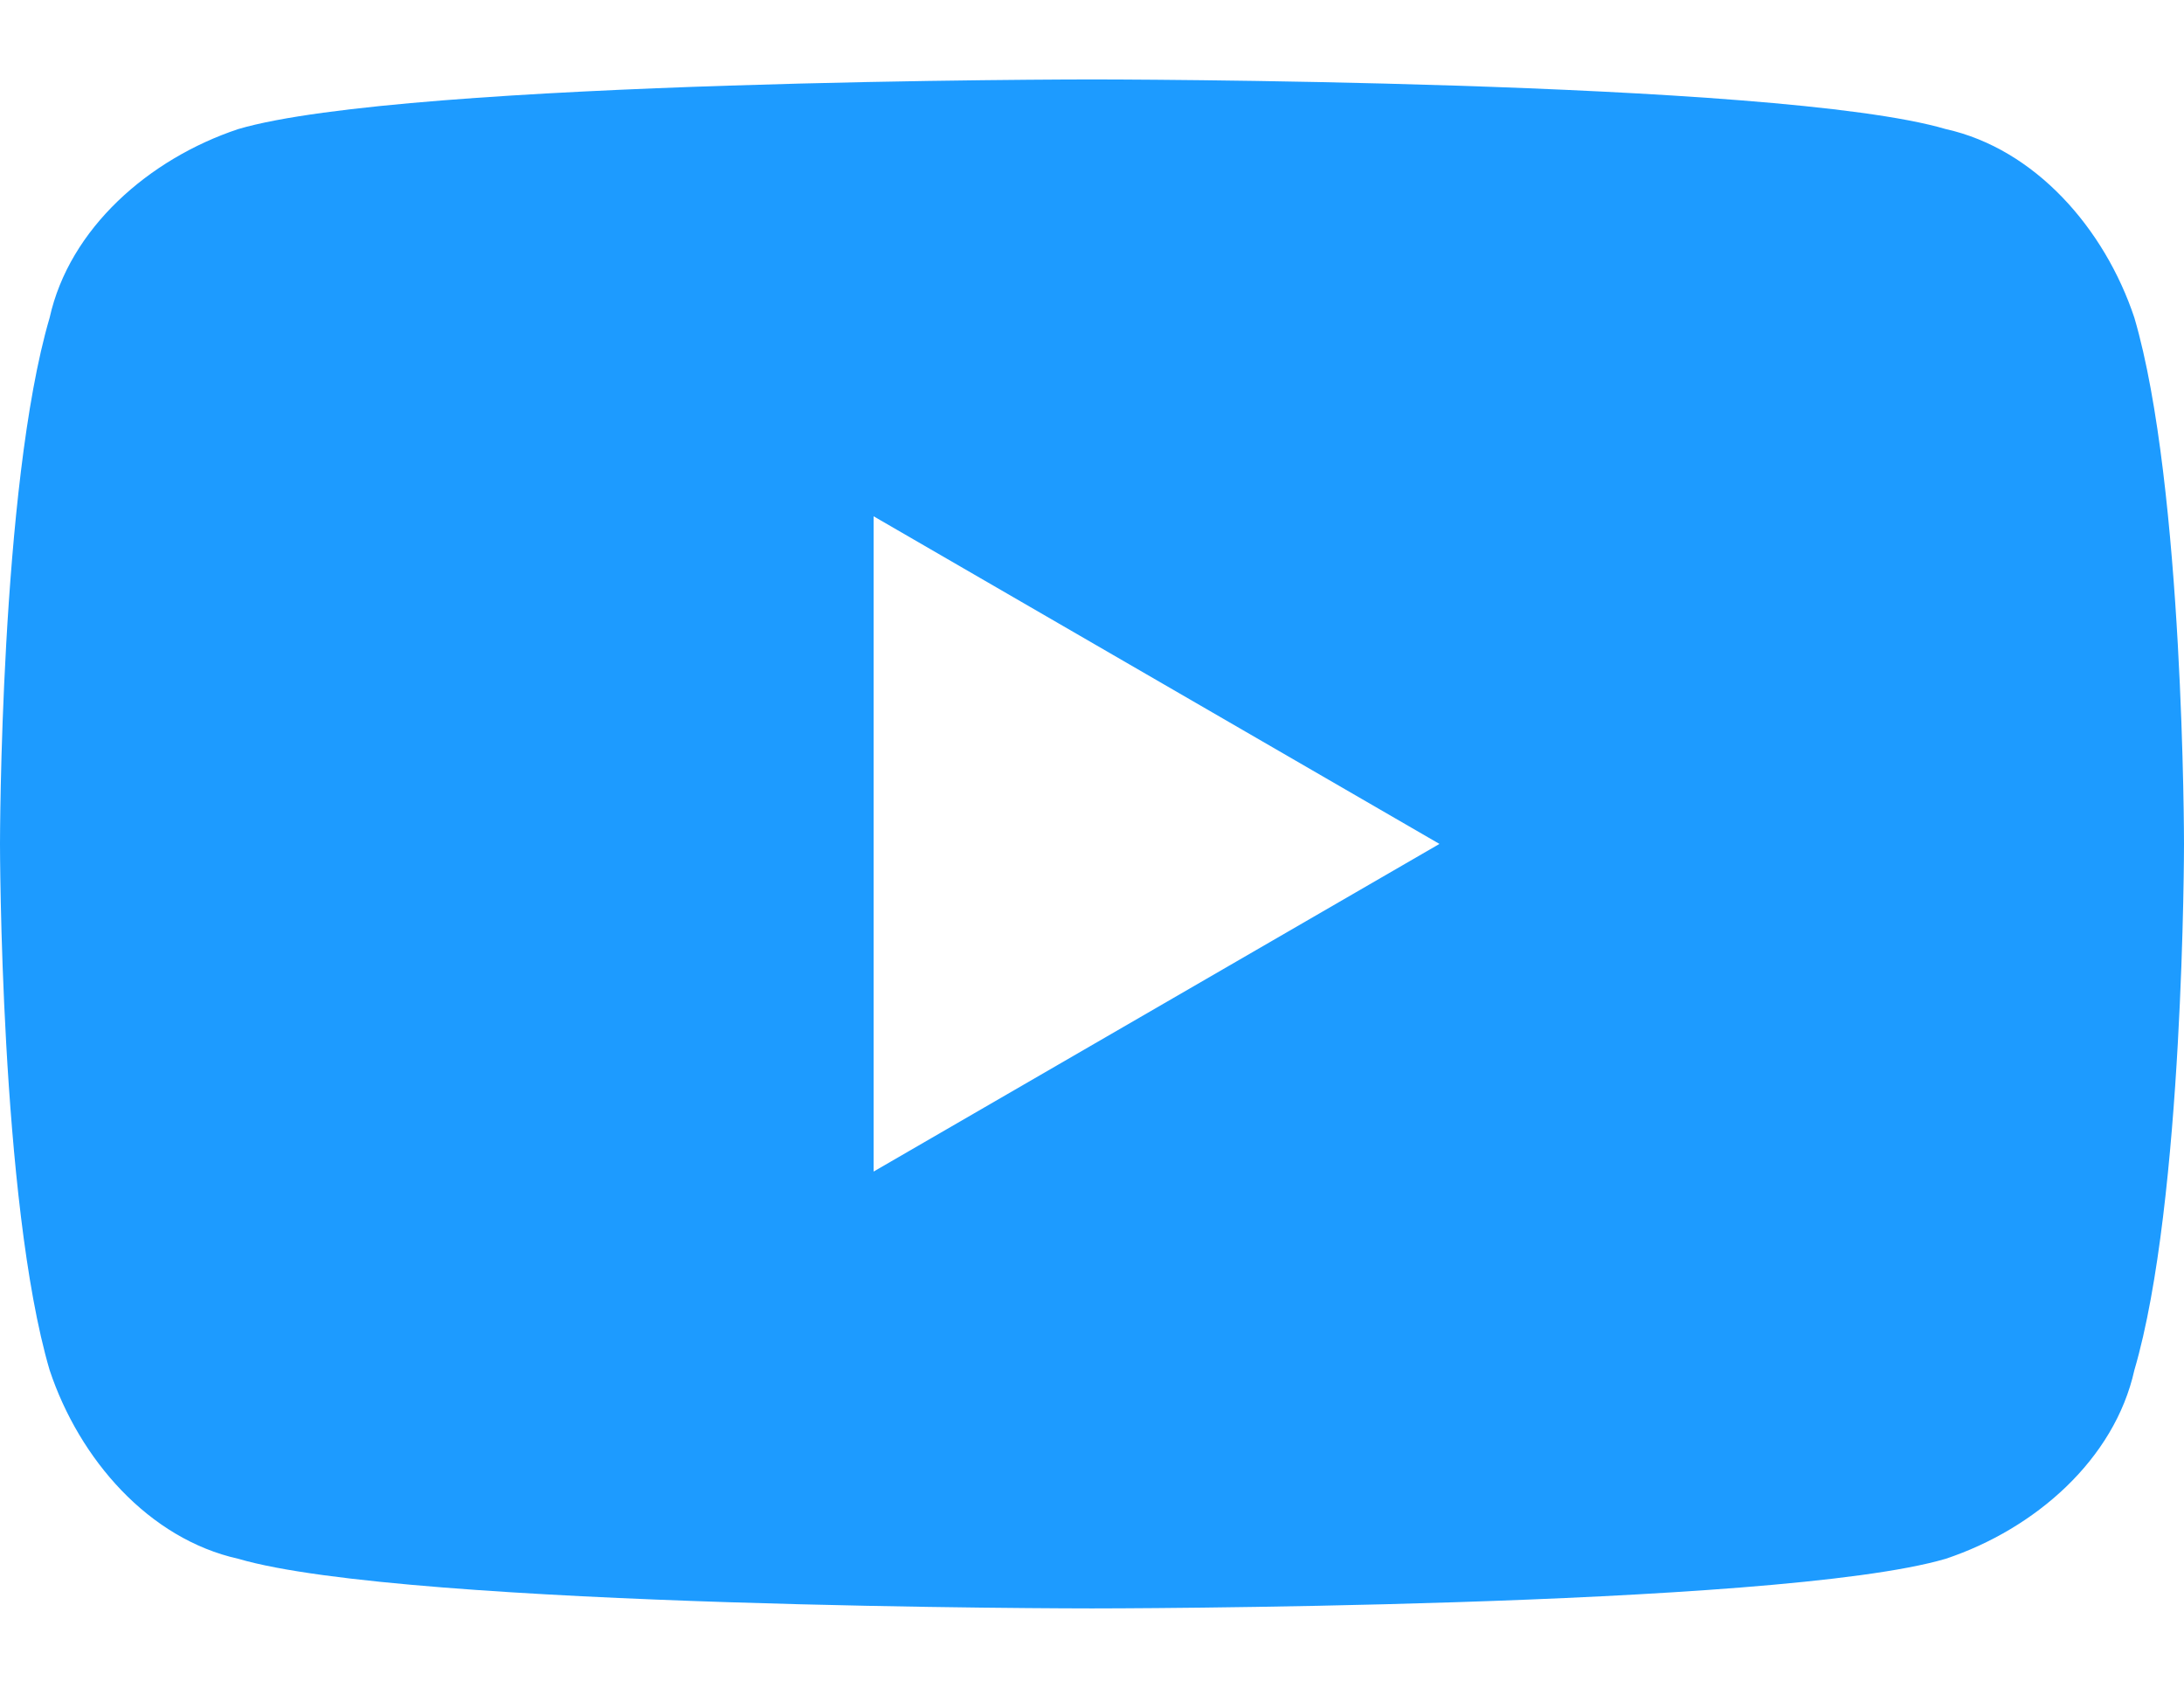 <?xml version="1.0" encoding="UTF-8"?>
<svg id="_レイヤー_1" data-name="レイヤー_1" xmlns="http://www.w3.org/2000/svg" version="1.1" viewBox="0 0 22 17">
  <!-- Generator: Adobe Illustrator 29.3.0, SVG Export Plug-In . SVG Version: 2.1.0 Build 146)  -->
  <defs>
    <style>
      .st0 {
        fill: #1d9bff;
      }
    </style>
  </defs>
  <g id="Layer_1">
    <path id="Vector" class="st0" d="M21.5,3.2c-.3-.9-1-1.7-1.9-1.9-1.7-.5-8.6-.5-8.6-.5,0,0-6.9,0-8.6.5-.9.3-1.7,1-1.9,1.9-.5,1.7-.5,5.3-.5,5.3,0,0,0,3.6.5,5.3.3.9,1,1.7,1.9,1.9,1.7.5,8.6.5,8.6.5,0,0,6.9,0,8.6-.5.9-.3,1.7-1,1.9-1.9.5-1.7.5-5.3.5-5.3,0,0,0-3.6-.5-5.3h0ZM8.8,11.8v-6.6l5.7,3.3-5.7,3.3Z"/>
  </g>
</svg>
